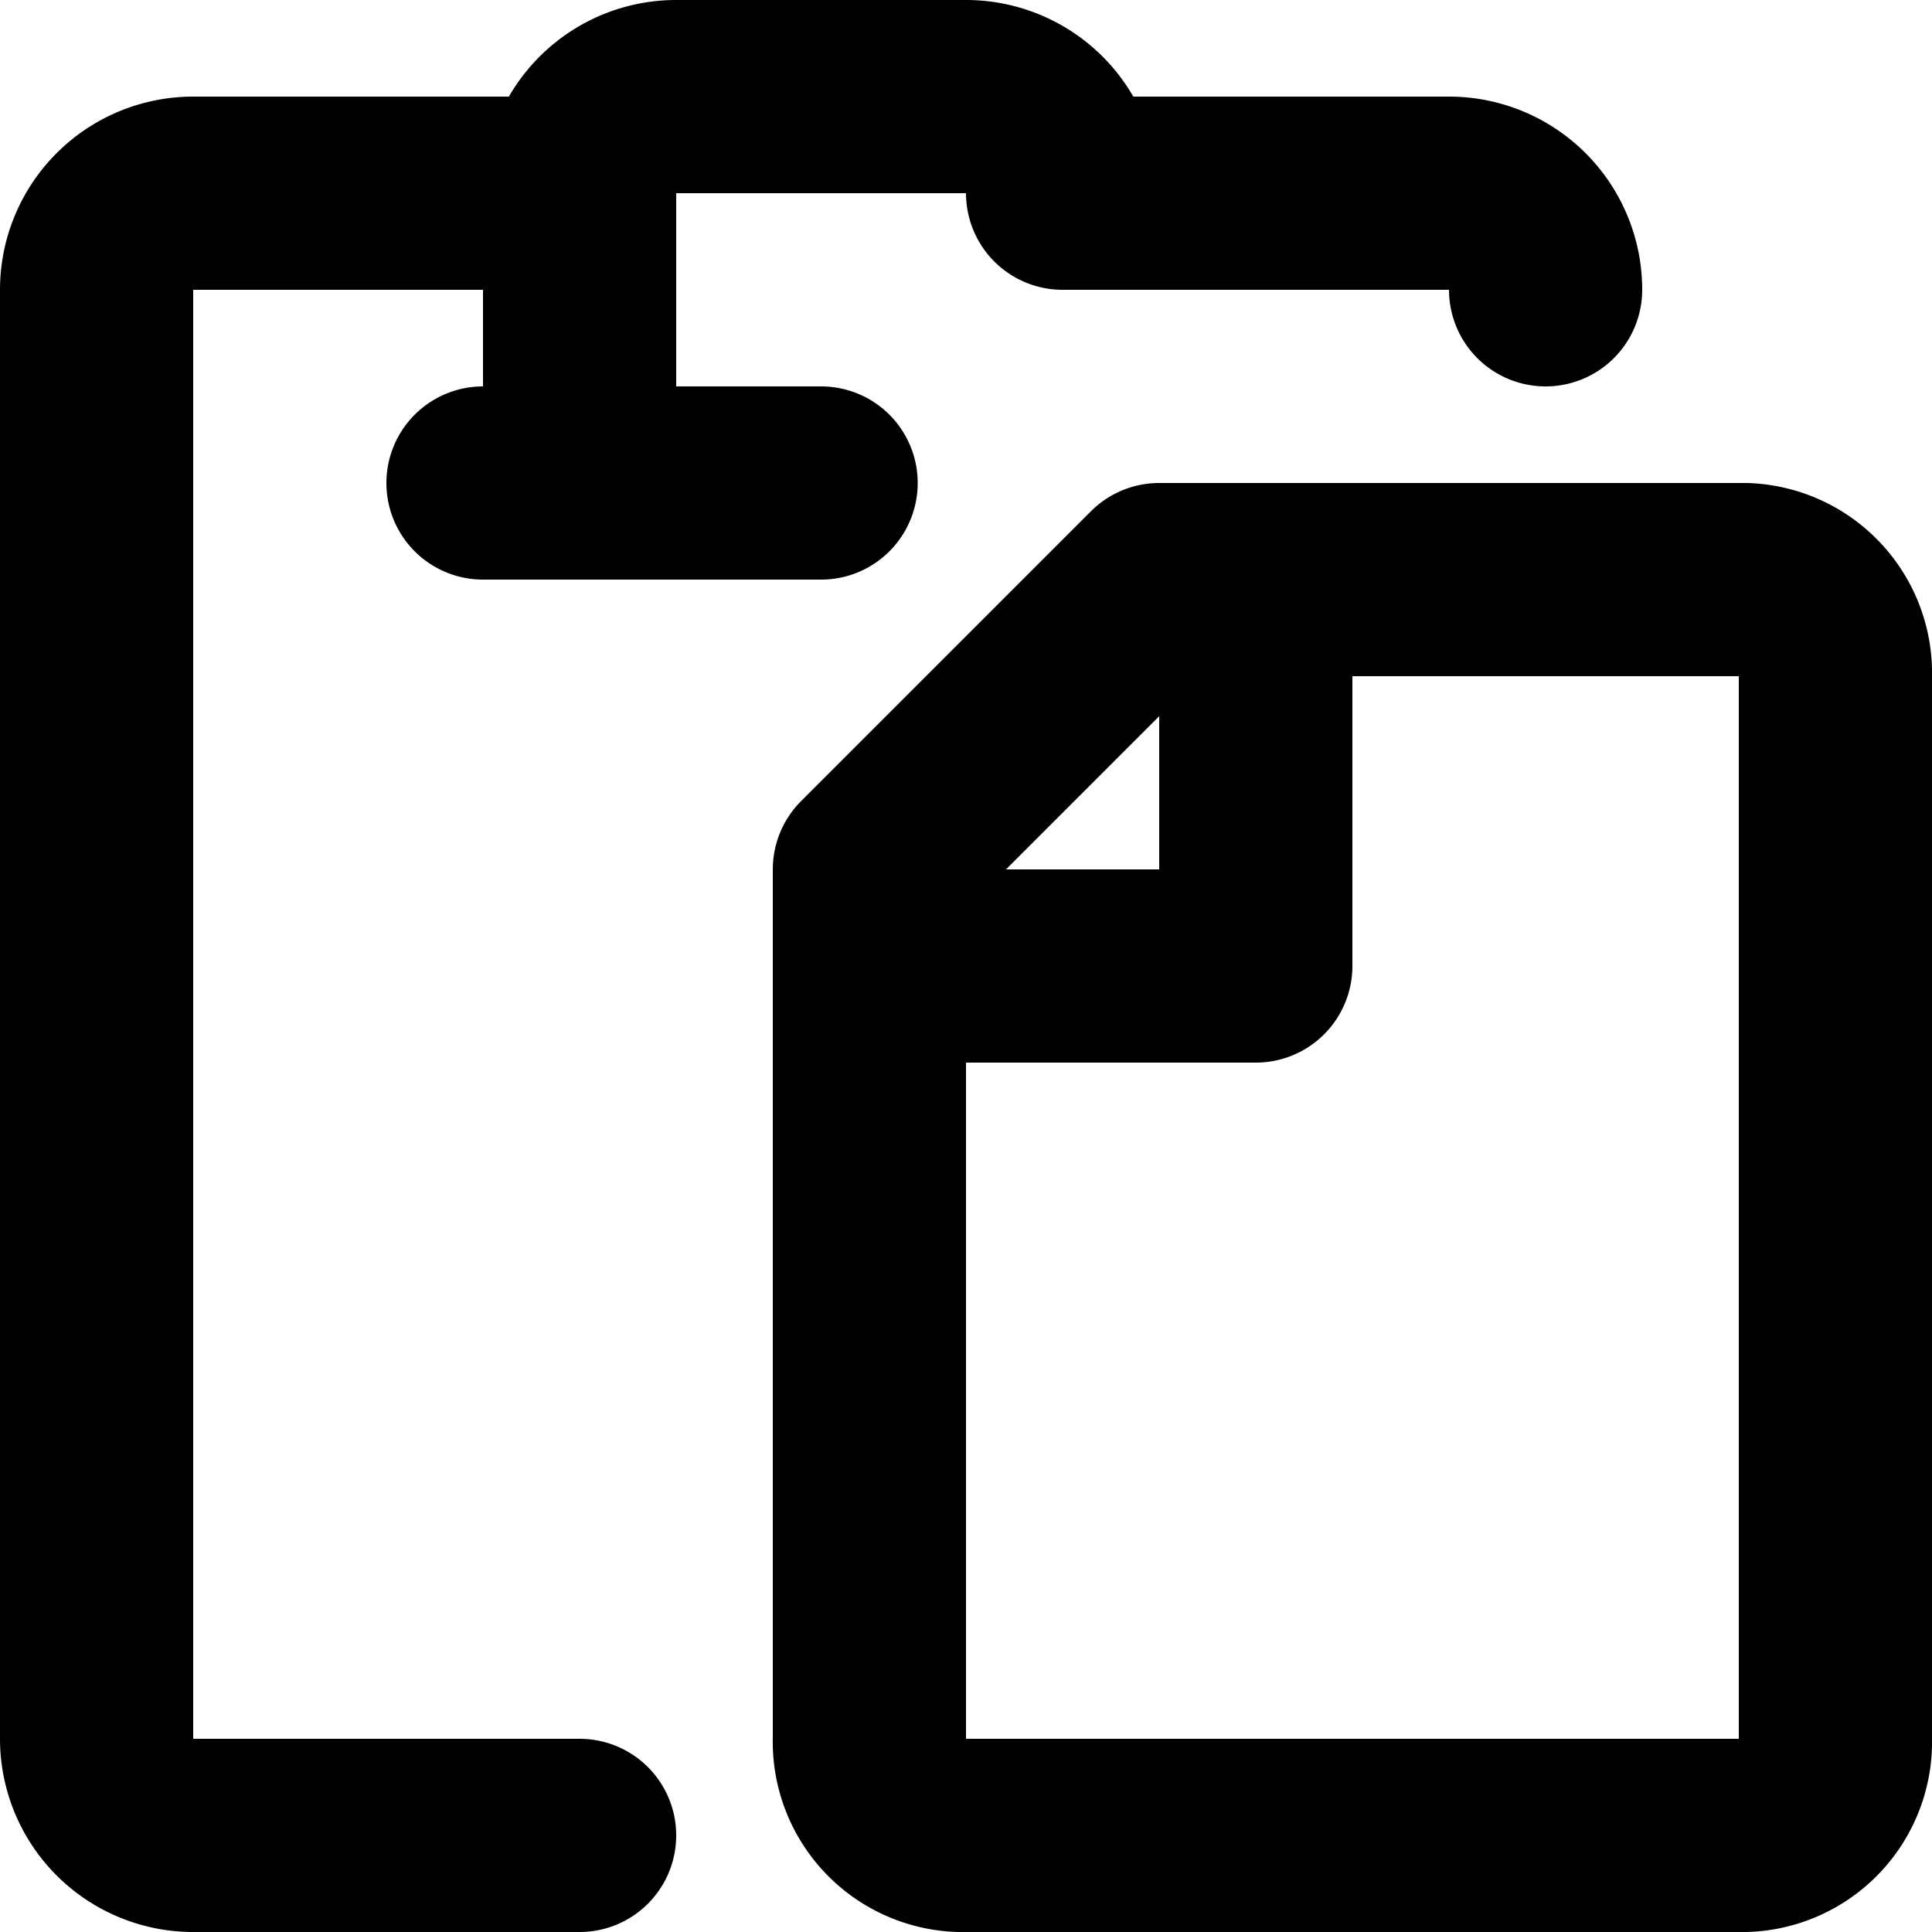 <svg xmlns="http://www.w3.org/2000/svg" fill="none" viewBox="0 0 20 20">
  <path stroke="currentColor" stroke-linecap="round" stroke-linejoin="round" stroke-width="2" d="M5 5h2m1.5 0H6V2m0 0a1 1 0 0 1 1-1h3a1 1 0 0 1 1 1h4a1 1 0 0 1 1 1M6 2H2a1 1 0 0 0-1 1v15a1 1 0 0 0 1 1h4m7-13v4H9m10-3v11a.969.969 0 0 1-.933 1H9.933A.97.97 0 0 1 9 18V9l3-3h6.067A.969.969 0 0 1 19 7Z"/>
</svg>
